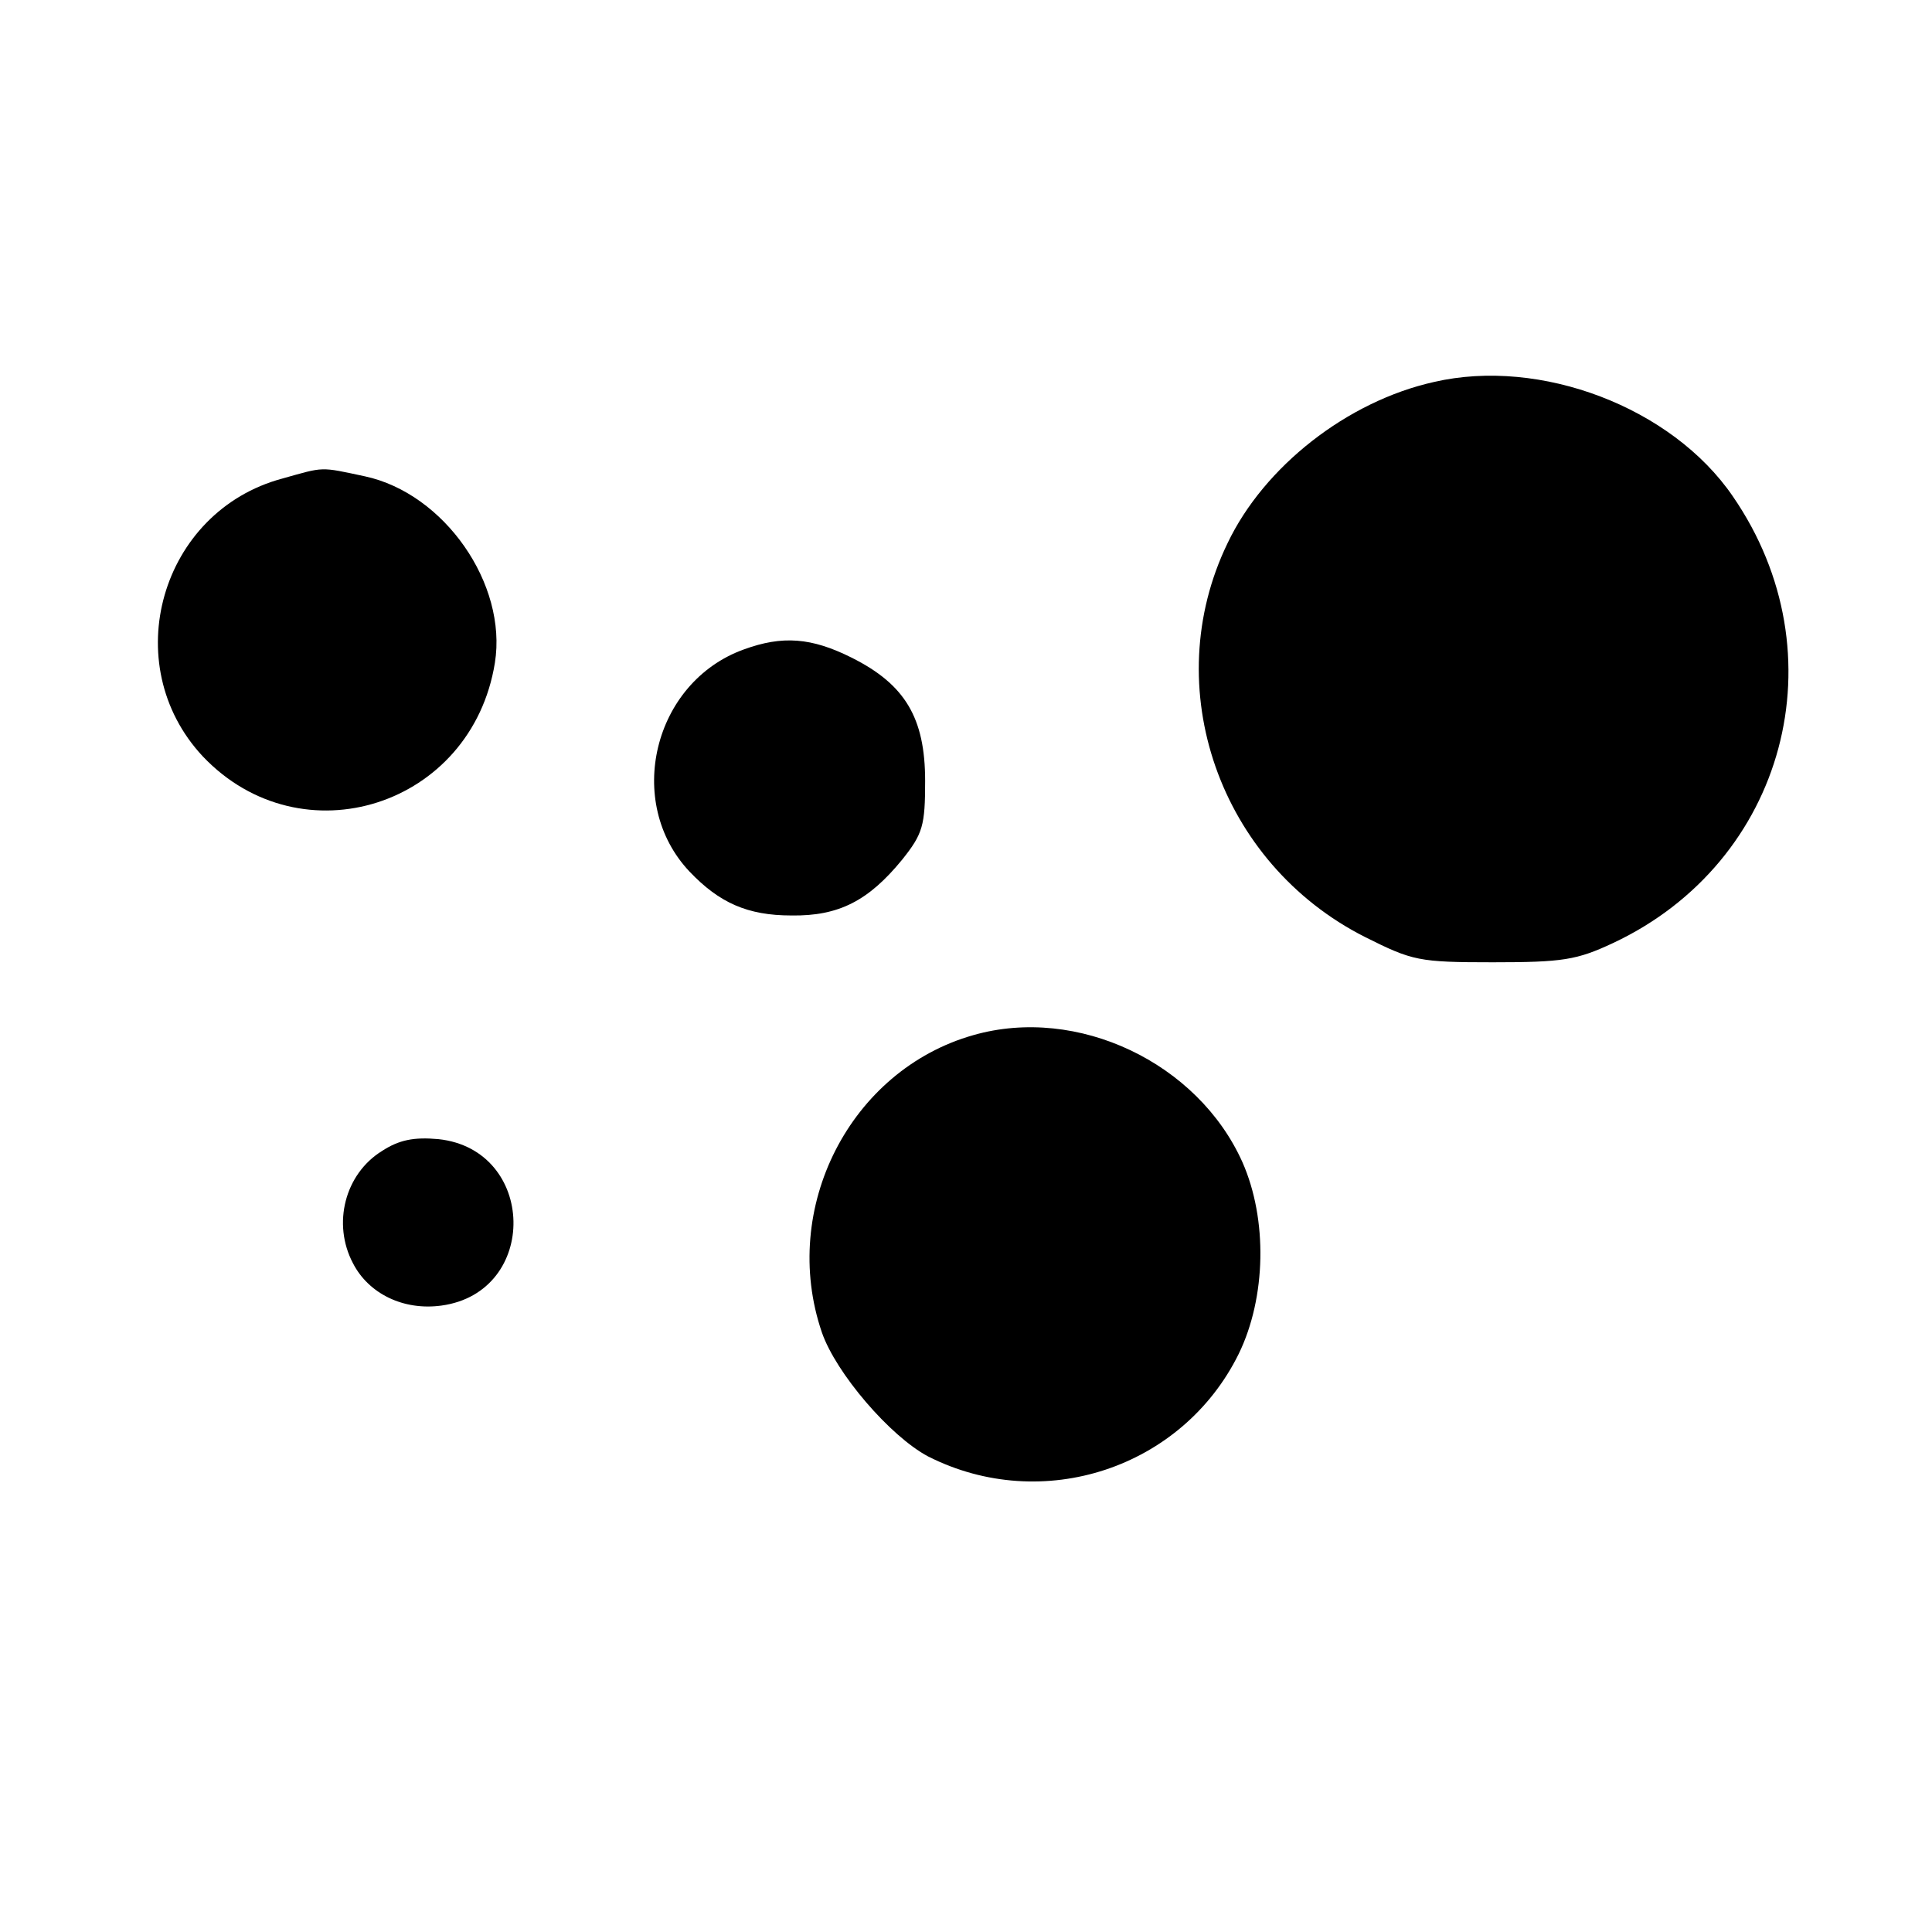 <?xml version="1.0" standalone="no"?>
<!DOCTYPE svg PUBLIC "-//W3C//DTD SVG 20010904//EN"
 "http://www.w3.org/TR/2001/REC-SVG-20010904/DTD/svg10.dtd">
<svg version="1.0" xmlns="http://www.w3.org/2000/svg"
 width="260pt" height="260pt" viewBox="0 0 260 260"
 preserveAspectRatio="xMidYMid meet">
<g transform="translate(0,260) scale(0.1,-0.1)"
fill="#000000" stroke="none">
<path d="M1930 2086 c-117 -26 -229 -114 -278 -217 -94 -194 -11 -431 185
-530 64 -32 72 -34 172 -34 94 0 113 3 162 26 232 109 307 389 161 601 -82
120 -259 187 -402 154z"/>
<path d="M380 1956 c-164 -44 -223 -250 -107 -374 133 -140 362 -67 393 126
17 106 -68 228 -175 251 -61 13 -54 13 -111 -3z"/>
<path d="M1001 1726 c-122 -44 -161 -206 -73 -299 40 -42 78 -59 137 -59 64
-1 104 20 149 75 28 35 31 46 31 106 0 85 -27 130 -99 166 -54 27 -93 30 -145
11z"/>
<path d="M1310 1207 c-166 -47 -261 -233 -204 -400 19 -55 92 -140 143 -167
154 -78 342 -16 418 138 37 76 39 181 5 258 -60 134 -222 211 -362 171z"/>
<path d="M514 1051 c-50 -31 -67 -98 -39 -151 21 -41 68 -64 119 -57 132 18
128 210 -4 224 -33 3 -53 -1 -76 -16z"/>
</g>
</svg>
